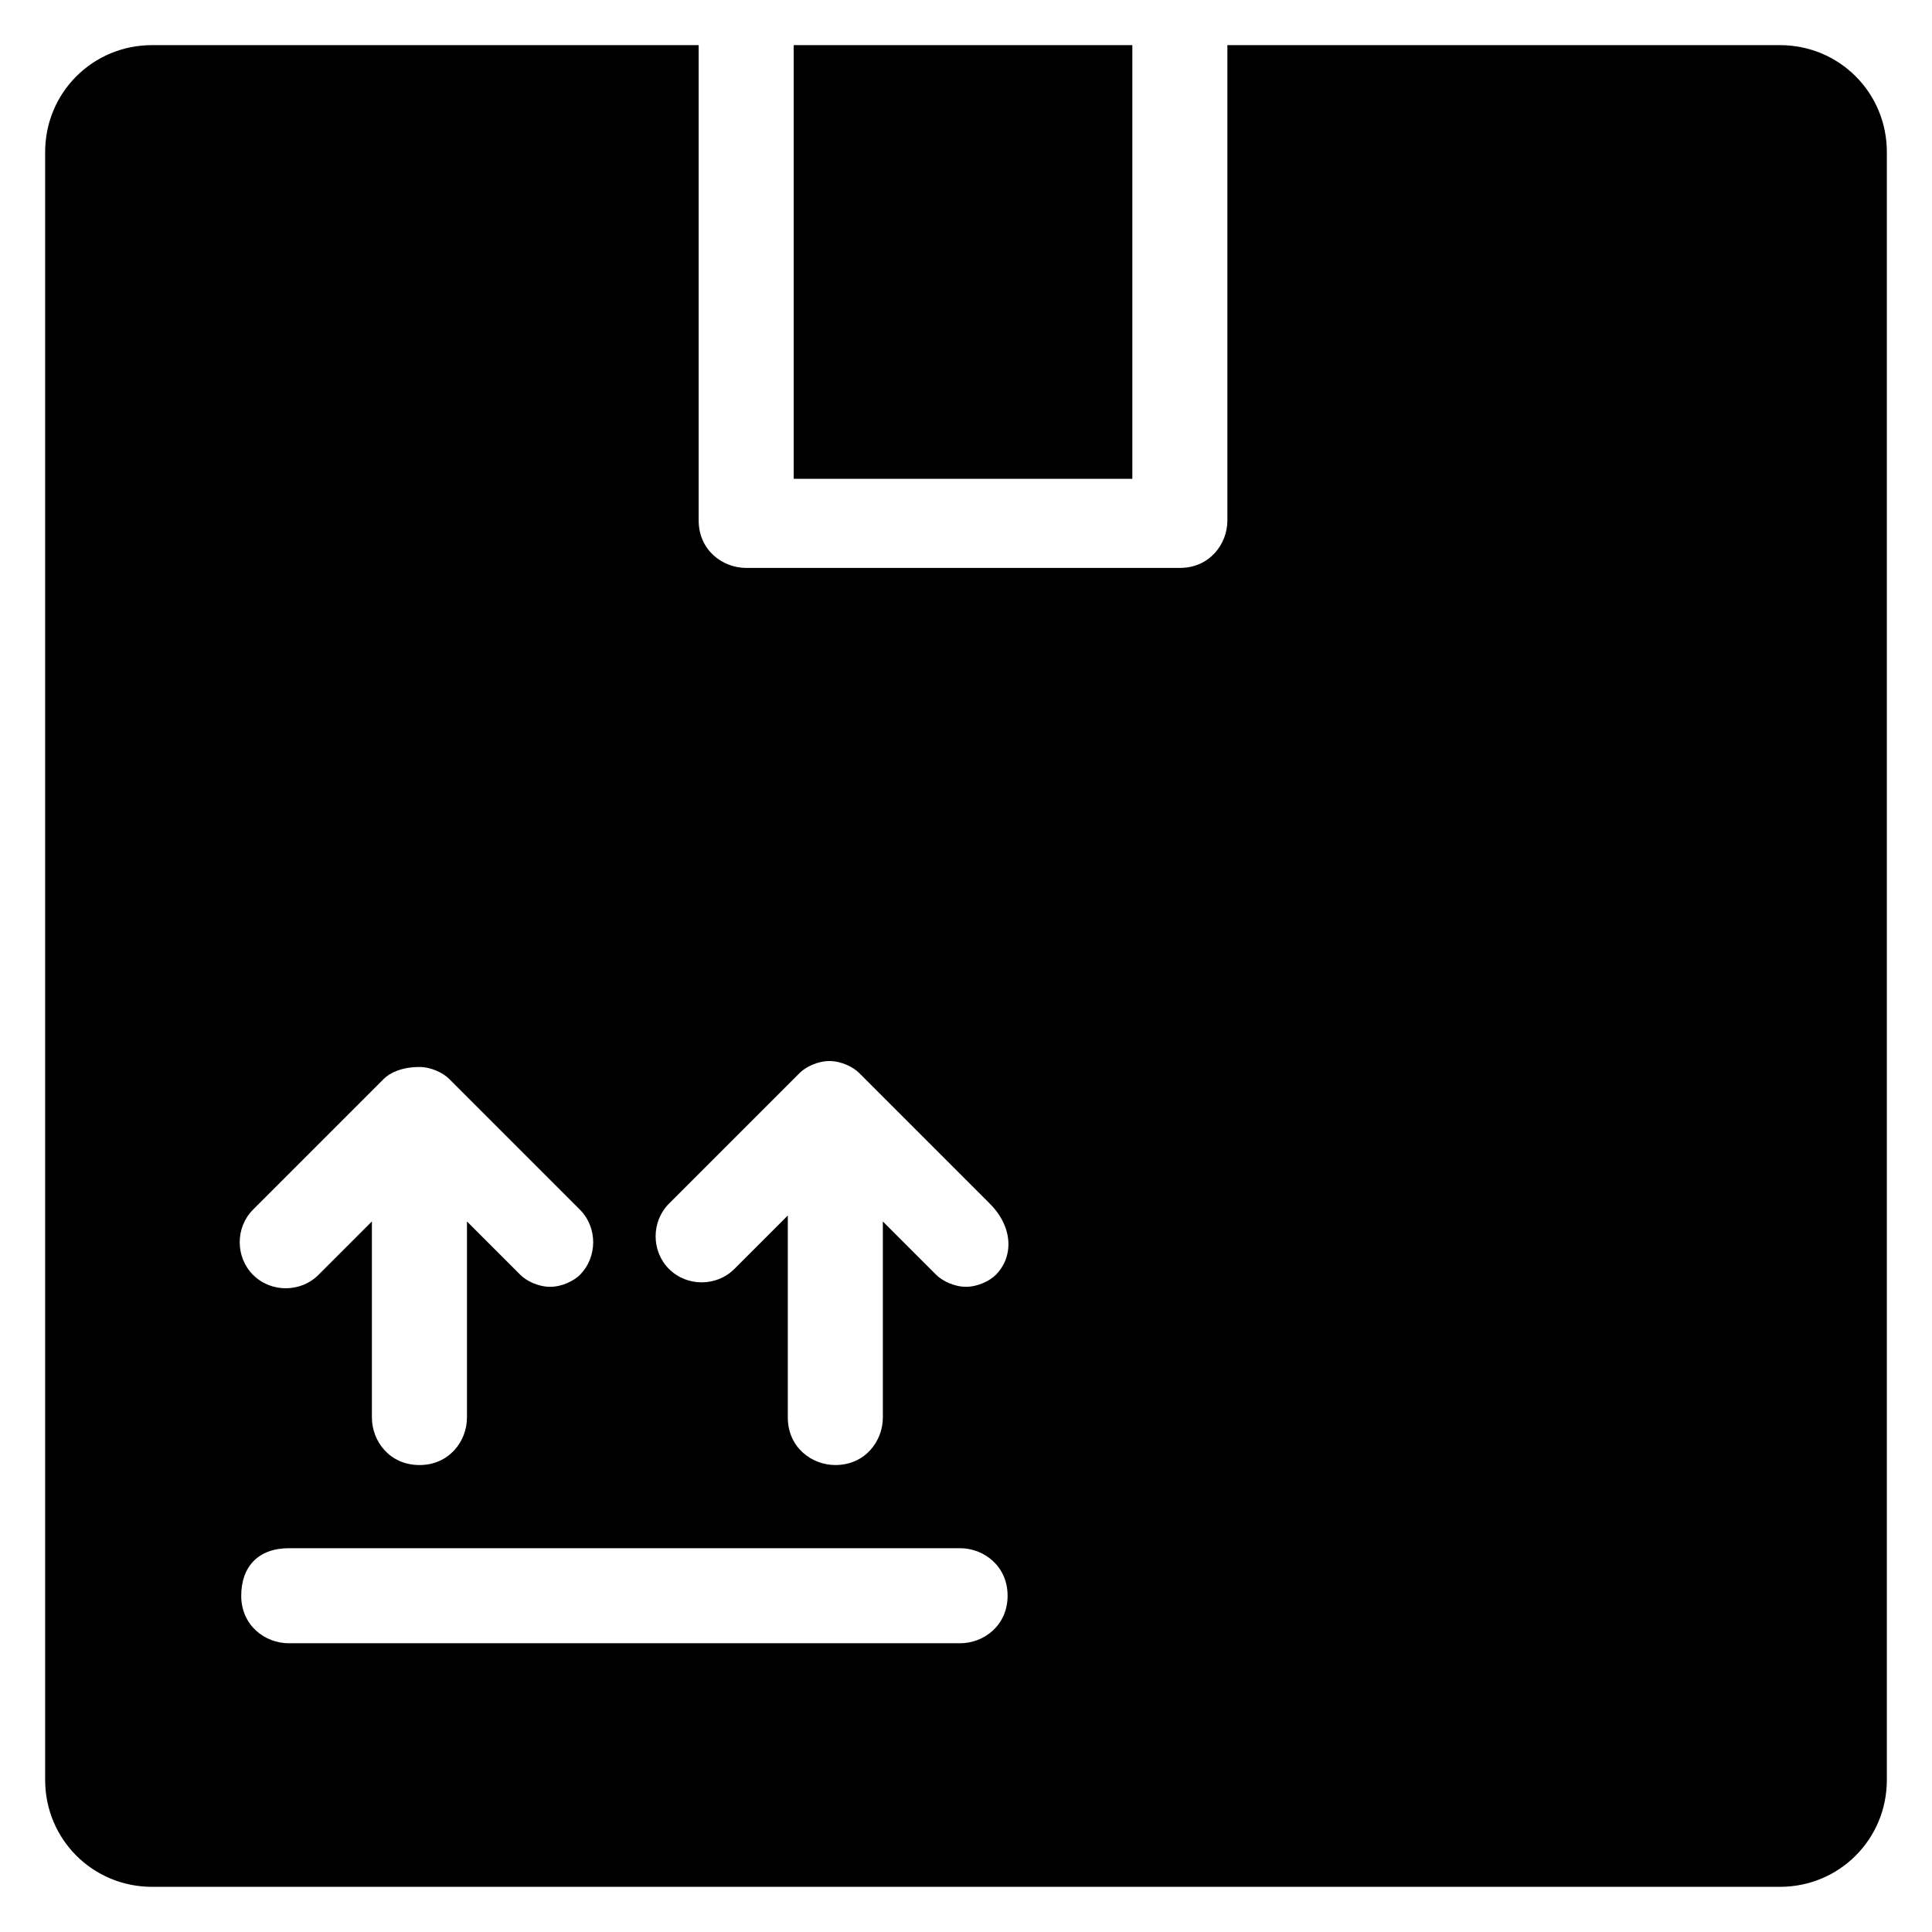 <?xml version="1.0" encoding="UTF-8"?>
<!-- Uploaded to: SVG Repo, www.svgrepo.com, Generator: SVG Repo Mixer Tools -->
<svg fill="#000000" width="800px" height="800px" version="1.1" viewBox="144 144 512 512" xmlns="http://www.w3.org/2000/svg">
 <g>
  <path d="m354.34 155.96h89.742v114.93h-89.742z"/>
  <path d="m615.69 155.96h-146.42v125.95c0 6.297-4.723 12.594-12.594 12.594h-114.93c-6.297 0-12.594-4.723-12.594-12.594v-125.95h-144.85c-15.742 0-28.34 12.594-28.34 28.34v431.39c0 15.742 12.594 28.34 28.34 28.34h431.39c15.742 0 28.34-12.594 28.34-28.34v-431.39c0-15.742-12.594-28.34-28.34-28.34zm-404.62 308.59 34.637-34.637c1.574-1.574 4.723-3.148 9.445-3.148 3.148 0 6.297 1.574 7.871 3.148l34.637 34.637c4.723 4.723 4.723 12.594 0 17.32-1.574 1.574-4.723 3.148-7.871 3.148-3.148 0-6.297-1.574-7.871-3.148l-14.168-14.168v51.957c0 6.297-4.723 12.594-12.594 12.594-7.875-0.004-12.598-6.305-12.598-12.602v-51.957l-14.168 14.168c-4.723 4.723-12.594 4.723-17.32 0-4.723-4.719-4.723-12.59 0-17.312zm187.36 114.93h-177.91c-6.297 0-12.594-4.723-12.594-12.594 0-7.871 4.723-12.594 12.594-12.594h177.91c6.297 0 12.594 4.723 12.594 12.594 0.004 7.871-6.293 12.594-12.59 12.594zm9.445-97.613c-1.574 1.574-4.723 3.148-7.871 3.148s-6.297-1.574-7.871-3.148l-14.168-14.168v51.957c0 6.297-4.723 12.594-12.594 12.594-6.297 0-12.594-4.723-12.594-12.594v-53.531l-14.168 14.168c-4.723 4.723-12.594 4.723-17.32 0-4.723-4.723-4.723-12.594 0-17.32l34.637-34.637c1.574-1.574 4.723-3.148 7.871-3.148 3.148 0 6.297 1.574 7.871 3.148l34.637 34.637c6.293 6.301 6.293 14.172 1.57 18.895z"/>
 </g>
</svg>